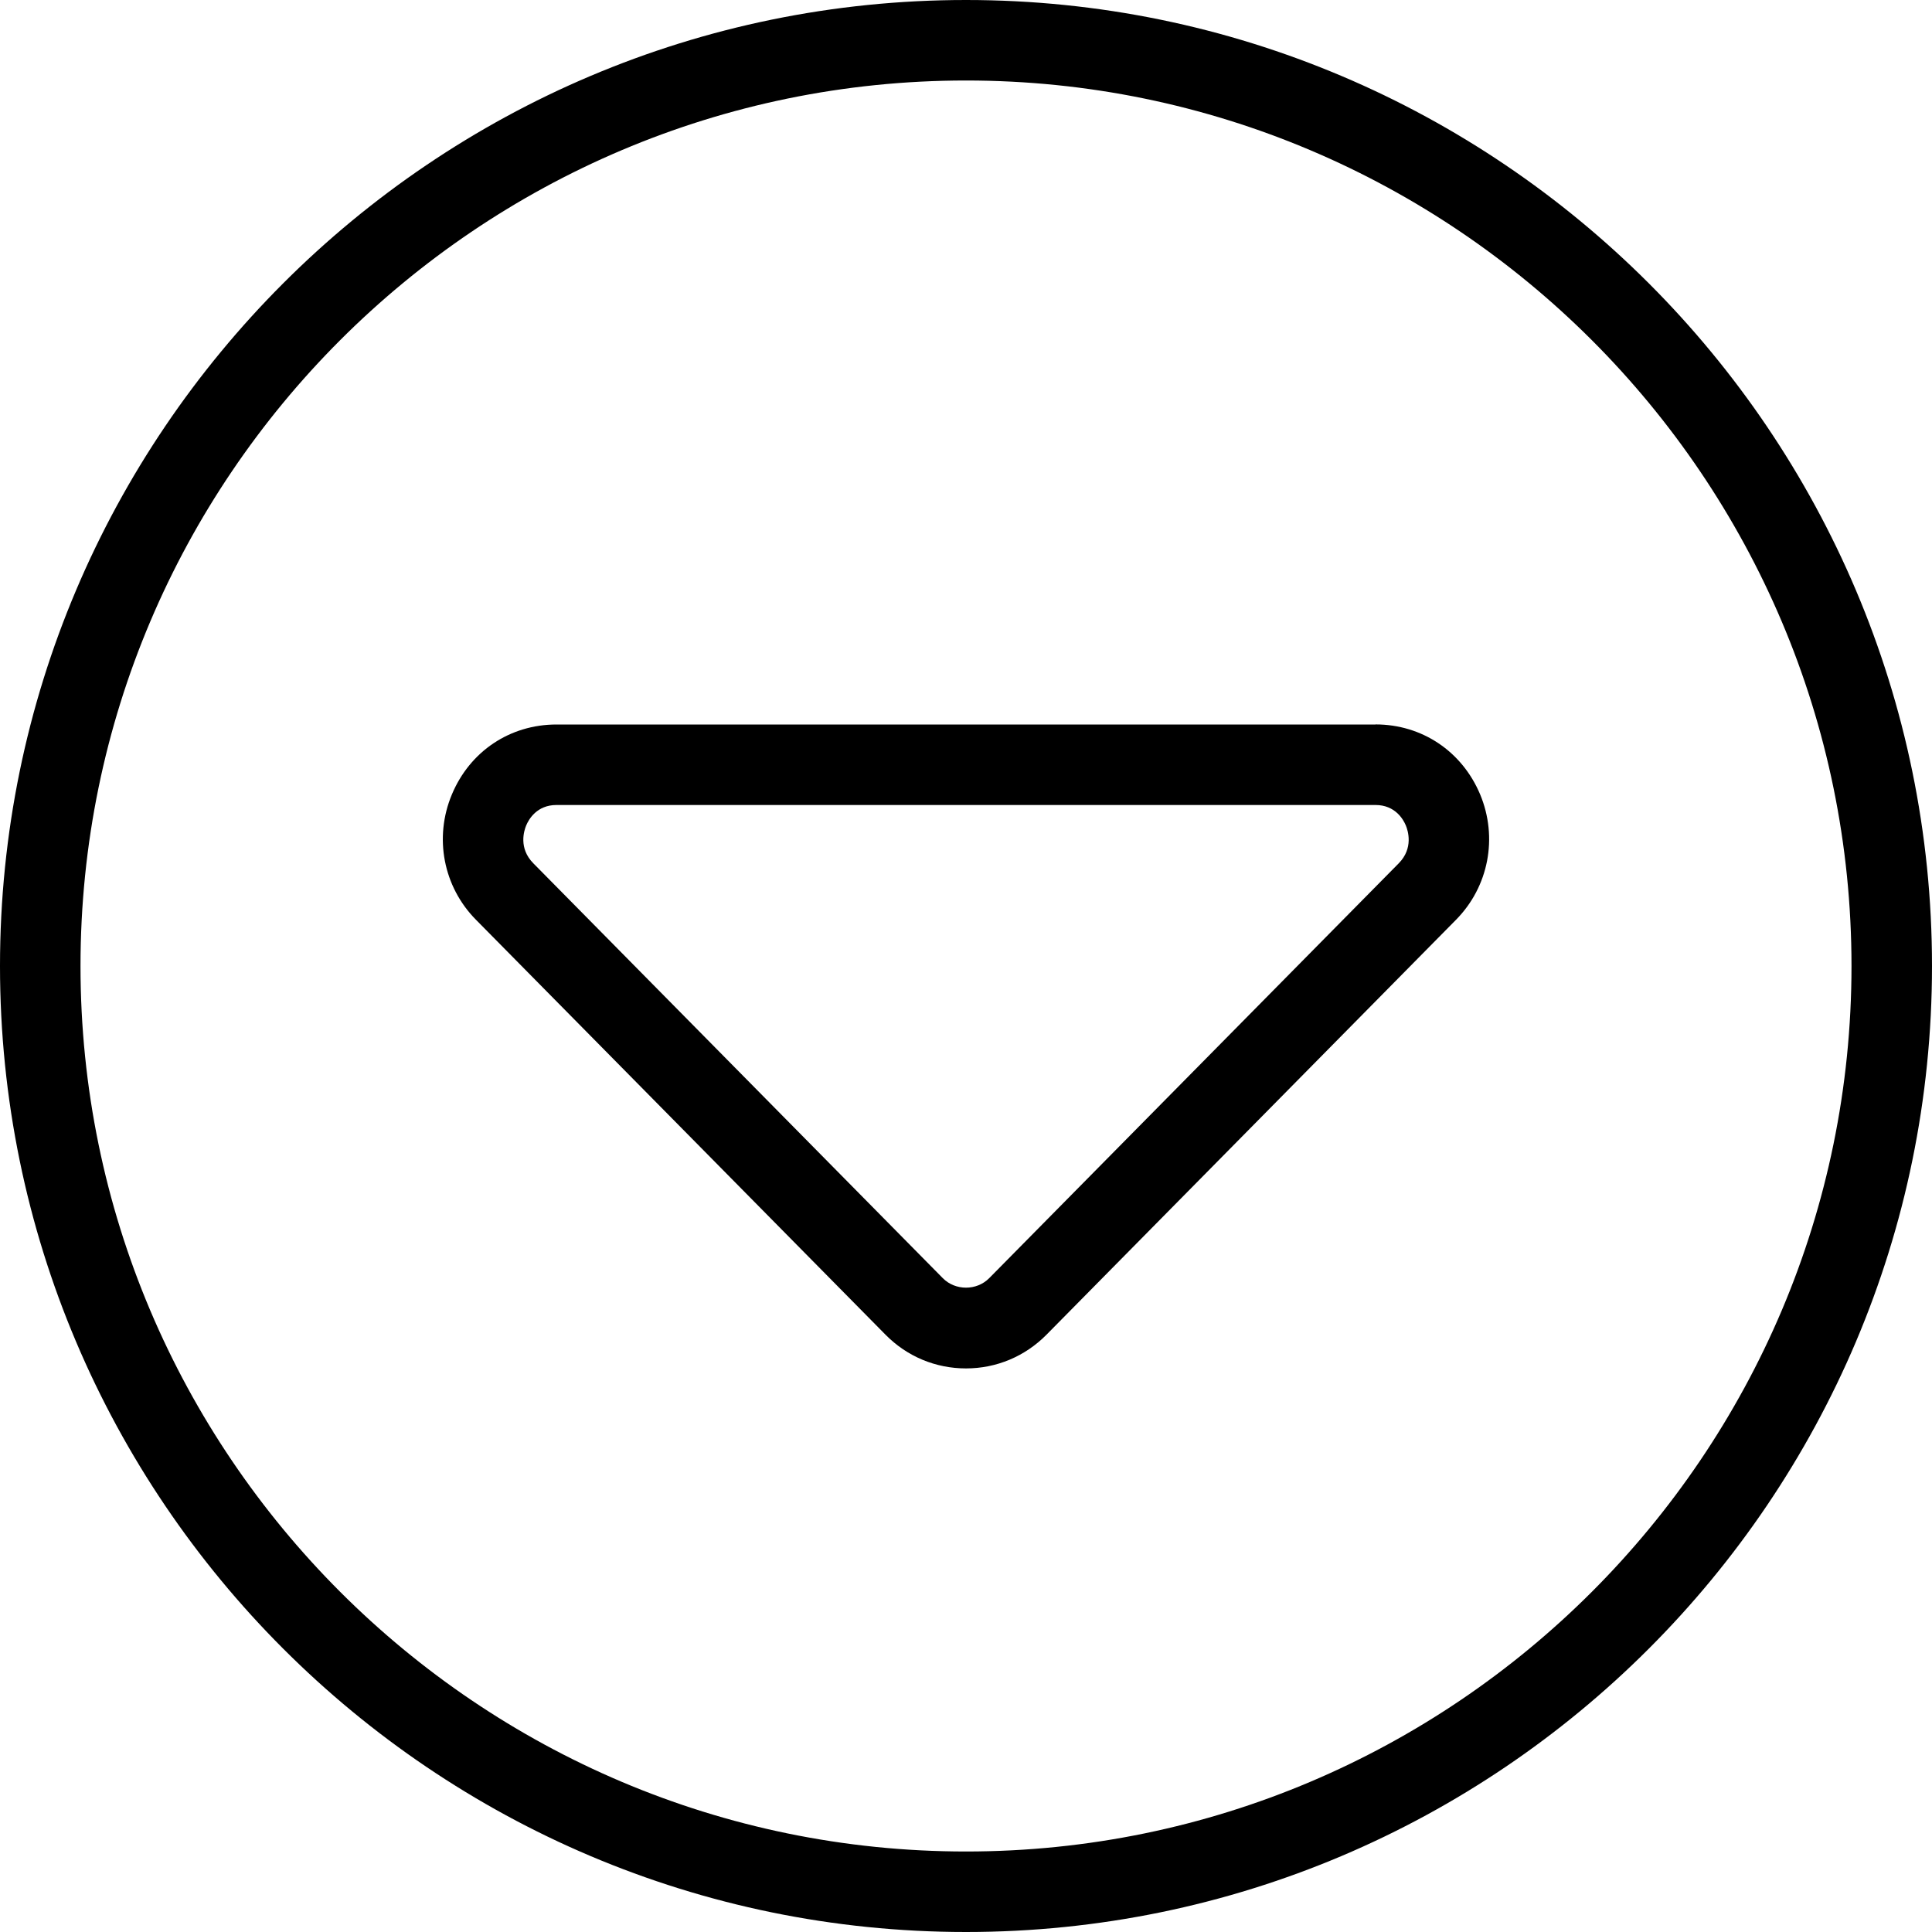 <?xml version="1.0" encoding="UTF-8"?>
<svg xmlns="http://www.w3.org/2000/svg" id="Layer_1" data-name="Layer 1" viewBox="0 0 24 24" width="512" height="512"><path d="M12,0C5.383,0,0,5.383,0,12s5.383,12,12,12,12-5.383,12-12S18.617,0,12,0Zm0,23c-6.065,0-11-4.935-11-11S5.935,1,12,1s11,4.935,11,11-4.935,11-11,11Z"/><path d="M17.087,9H6.913c-.578,0-1.076,.333-1.3,.87-.224,.535-.106,1.146,.3,1.556l5.087,5.154c.267,.271,.622,.419,1,.419s.733-.149,1-.419l5.087-5.154c.406-.411,.523-1.022,.3-1.557-.225-.536-.723-.87-1.3-.87Zm.289,1.724l-5.088,5.154c-.155,.157-.421,.157-.576,0l-5.087-5.154c-.186-.188-.115-.406-.089-.469,.032-.077,.133-.255,.377-.255h10.174c.244,0,.346,.179,.377,.255,.026,.062,.097,.281-.088,.469Z"/></svg>
